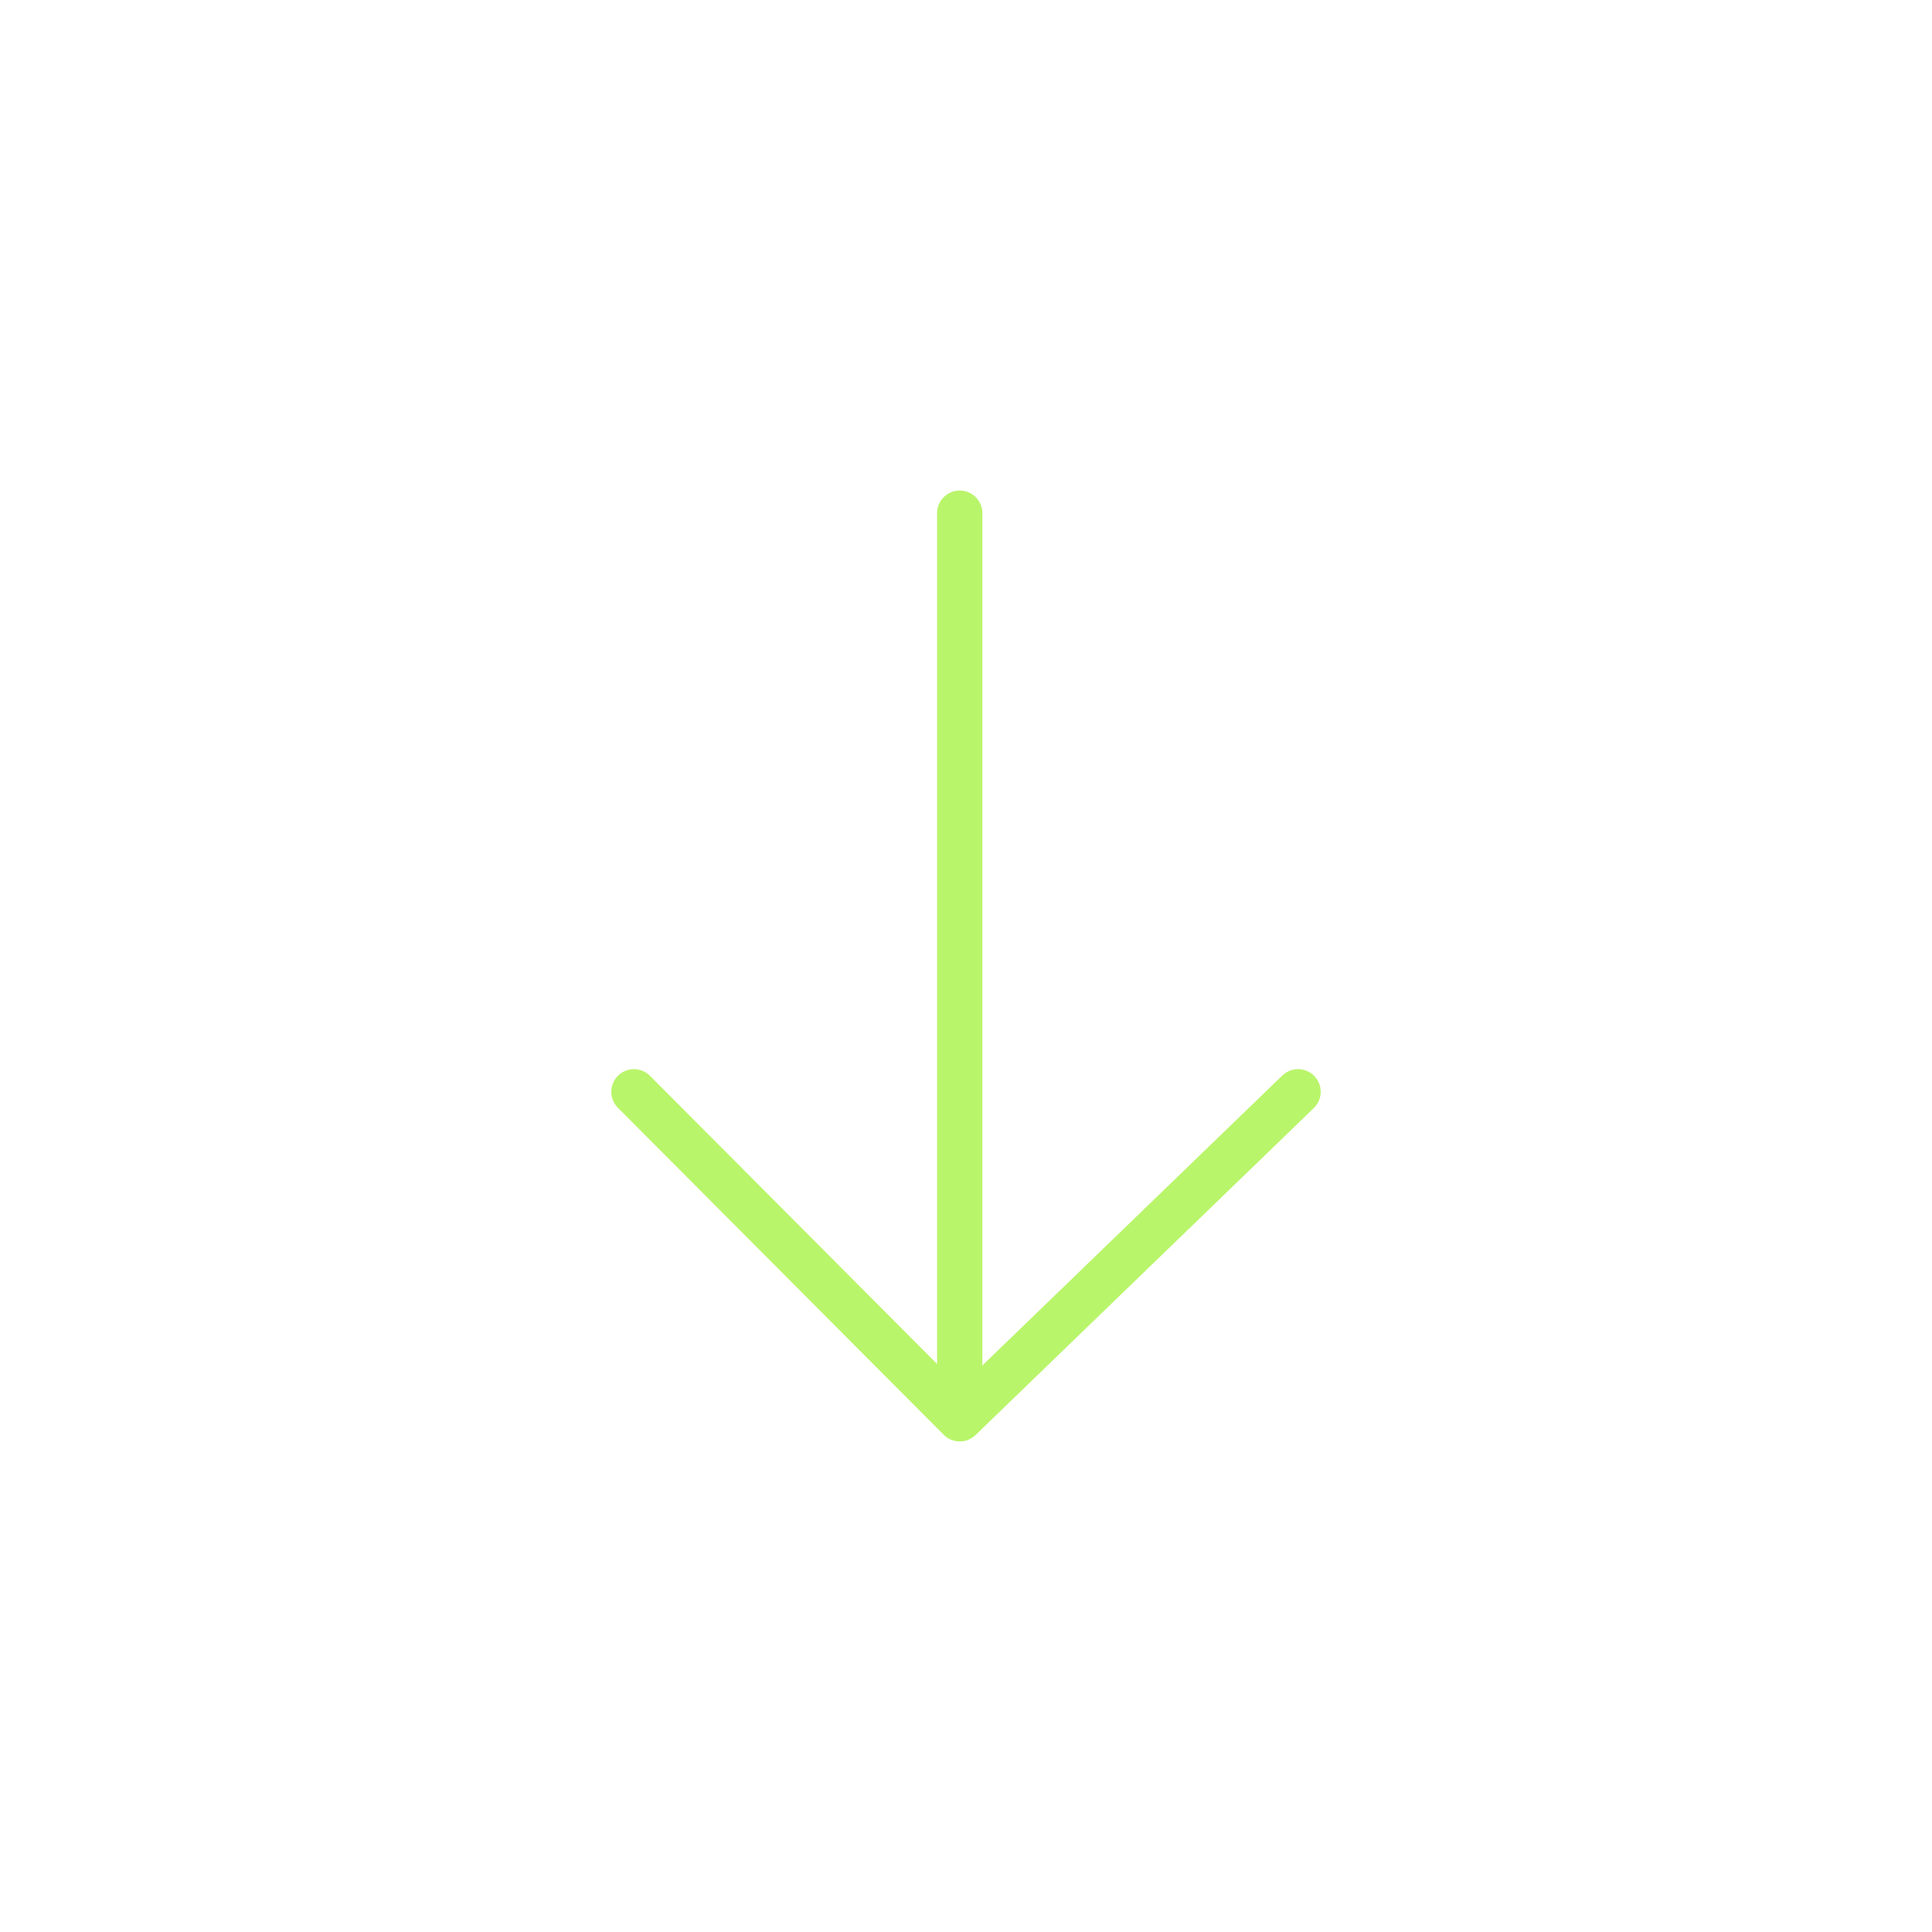 <?xml version="1.0" encoding="UTF-8"?> <svg xmlns="http://www.w3.org/2000/svg" width="64" height="64" viewBox="0 0 64 64" fill="none"><path d="M21 36.167L31.793 47L43 36.167" stroke="#B9F56A" stroke-width="1.5" stroke-linecap="round" stroke-linejoin="round"></path><path d="M31.792 46.167L31.792 17" stroke="#B9F56A" stroke-width="1.5" stroke-linecap="round"></path></svg> 